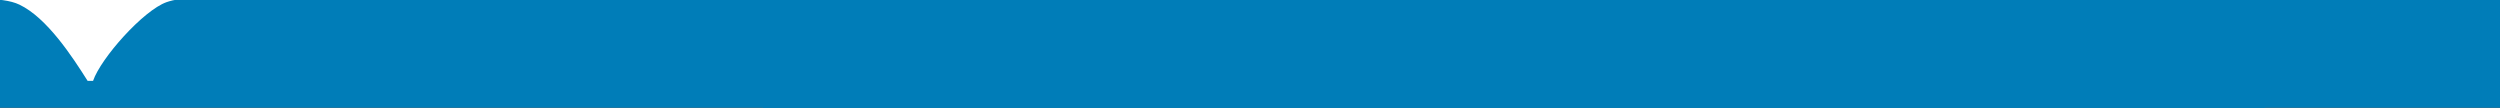<svg xmlns="http://www.w3.org/2000/svg" width="905" height="39" viewBox="0 0 905 39">
  <rect x="0" y="0" width="905" height="39" fill="#333333" stroke="none"/>
  <defs>
    <style>
      .cls-1 {
        fill: #fff;
      }

      .cls-1, .cls-2 {
        fill-rule: evenodd;
      }

      .cls-2 {
        fill: #007db8;
      }
    </style>
  </defs>
  <path id="Kleurenvulling_3" data-name="Kleurenvulling 3" class="cls-1" d="M-11.4-14H103.886V38.7H-11.4V-14Z"/>
  <path id="Kleurenvulling_1" data-name="Kleurenvulling 1" class="cls-2" d="M-316.5-.148H-21.553c9.487,0,22.009-1.325,28.607,1.839C16.974,6.447,26.062,20.324,31.715,29.27h1.973C36.526,21.01,51.9,3.726,60.322.771c10.605-3.718,36.956-.92,50.31-0.919H819.894v355.77H-316.5V-0.148Z"/>
  <path id="Kleurenvulling_1_kopiëren" data-name="Kleurenvulling 1 kopiëren" class="cls-2" d="M276.162,0H589.524c10.079,0,23.383-1.519,30.393,2.108,10.54,5.453,20.195,21.364,26.2,31.622h2.1c3.015-9.471,19.345-29.289,28.3-32.676C687.778-3.209,715.774,0,729.961,0H1483.5V407.919H276.162V0Z"/>
</svg>
